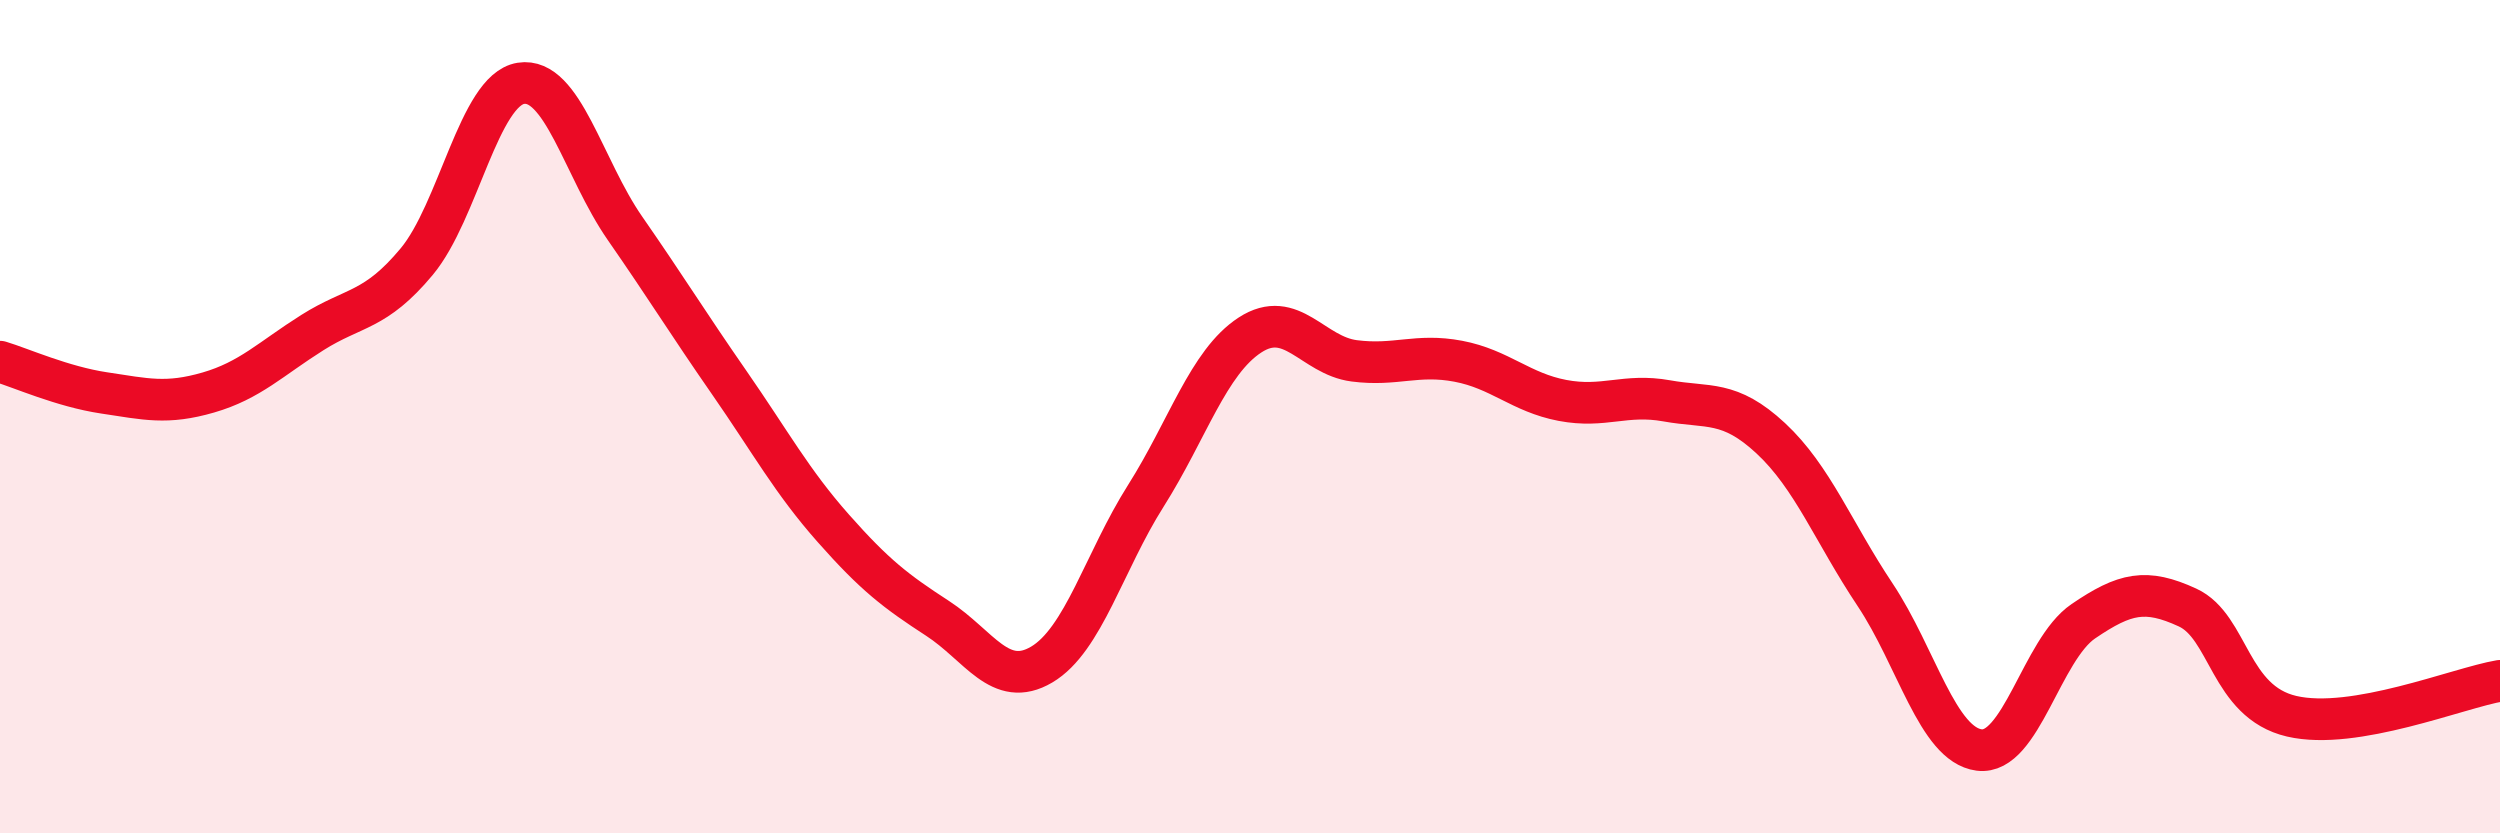 
    <svg width="60" height="20" viewBox="0 0 60 20" xmlns="http://www.w3.org/2000/svg">
      <path
        d="M 0,8.68 C 0.5,8.83 1.5,9.28 2.5,9.43 C 3.5,9.58 4,9.71 5,9.42 C 6,9.13 6.5,8.61 7.5,7.98 C 8.5,7.35 9,7.48 10,6.28 C 11,5.08 11.5,2.16 12.5,2 C 13.5,1.84 14,4.04 15,5.48 C 16,6.92 16.5,7.74 17.5,9.18 C 18.5,10.62 19,11.55 20,12.68 C 21,13.81 21.5,14.19 22.5,14.84 C 23.5,15.49 24,16.54 25,15.95 C 26,15.36 26.5,13.48 27.5,11.9 C 28.5,10.32 29,8.69 30,8.04 C 31,7.39 31.5,8.53 32.5,8.66 C 33.5,8.79 34,8.48 35,8.67 C 36,8.86 36.5,9.42 37.5,9.61 C 38.5,9.8 39,9.44 40,9.62 C 41,9.8 41.5,9.59 42.5,10.52 C 43.5,11.45 44,12.77 45,14.27 C 46,15.77 46.5,17.87 47.5,18 C 48.5,18.13 49,15.59 50,14.91 C 51,14.23 51.5,14.12 52.5,14.58 C 53.5,15.04 53.5,16.84 55,17.19 C 56.5,17.54 59,16.51 60,16.34L60 20L0 20Z"
        fill="#EB0A25"
        opacity="0.1"
        stroke-linecap="round"
        stroke-linejoin="round"
      />
      <path
        d="M 0,8.68 C 0.5,8.83 1.5,9.28 2.5,9.43 C 3.5,9.58 4,9.71 5,9.42 C 6,9.13 6.5,8.61 7.5,7.98 C 8.5,7.35 9,7.48 10,6.28 C 11,5.08 11.5,2.16 12.5,2 C 13.5,1.84 14,4.04 15,5.48 C 16,6.92 16.5,7.74 17.5,9.18 C 18.5,10.62 19,11.55 20,12.68 C 21,13.81 21.5,14.19 22.5,14.84 C 23.5,15.49 24,16.54 25,15.95 C 26,15.36 26.5,13.48 27.5,11.9 C 28.5,10.32 29,8.69 30,8.04 C 31,7.39 31.5,8.53 32.5,8.66 C 33.5,8.79 34,8.48 35,8.67 C 36,8.86 36.5,9.42 37.5,9.61 C 38.5,9.8 39,9.44 40,9.62 C 41,9.8 41.5,9.59 42.5,10.52 C 43.5,11.45 44,12.77 45,14.27 C 46,15.77 46.5,17.87 47.5,18 C 48.5,18.13 49,15.59 50,14.91 C 51,14.23 51.5,14.12 52.5,14.58 C 53.5,15.04 53.5,16.84 55,17.19 C 56.5,17.54 59,16.51 60,16.34"
        stroke="#EB0A25"
        stroke-width="1"
        fill="none"
        stroke-linecap="round"
        stroke-linejoin="round"
      />
    </svg>
  